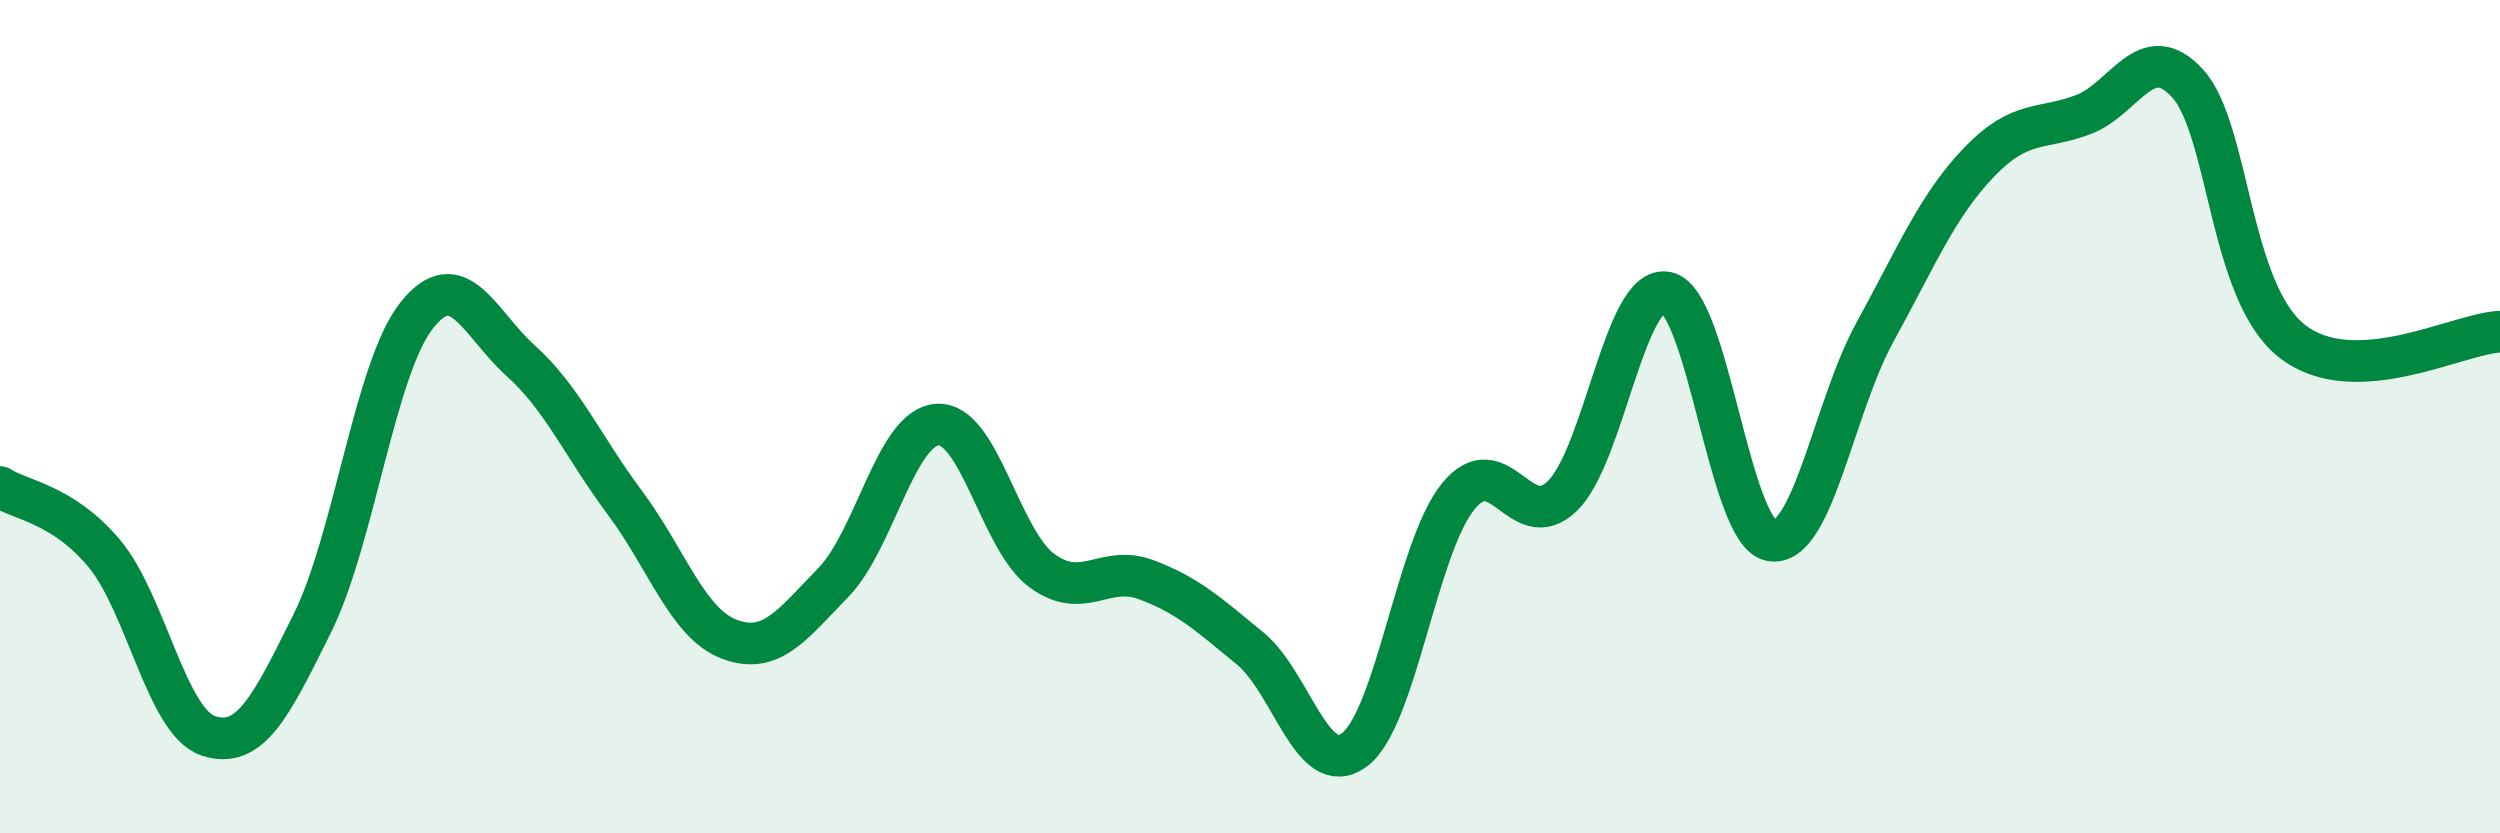 
    <svg width="60" height="20" viewBox="0 0 60 20" xmlns="http://www.w3.org/2000/svg">
      <path
        d="M 0,11.69 C 0.5,12.01 1.5,12.09 2.5,13.28 C 3.5,14.47 4,17.33 5,17.66 C 6,17.99 6.5,16.97 7.5,14.95 C 8.5,12.93 9,8.83 10,7.57 C 11,6.31 11.5,7.76 12.5,8.66 C 13.5,9.56 14,10.73 15,12.07 C 16,13.41 16.5,14.96 17.5,15.34 C 18.5,15.72 19,15.01 20,13.98 C 21,12.95 21.5,10.25 22.5,10.19 C 23.5,10.13 24,12.95 25,13.69 C 26,14.43 26.5,13.54 27.5,13.91 C 28.5,14.28 29,14.74 30,15.56 C 31,16.38 31.5,18.73 32.5,18 C 33.5,17.27 34,13.13 35,11.91 C 36,10.69 36.5,12.88 37.5,11.9 C 38.5,10.92 39,6.81 40,7.02 C 41,7.23 41.5,12.78 42.5,12.97 C 43.5,13.16 44,9.79 45,7.97 C 46,6.15 46.5,4.93 47.5,3.89 C 48.5,2.85 49,3.13 50,2.75 C 51,2.37 51.5,0.91 52.5,2 C 53.5,3.09 53.5,6.99 55,8.18 C 56.5,9.37 59,8 60,7.96L60 20L0 20Z"
        fill="#008740"
        opacity="0.1"
        stroke-linecap="round"
        stroke-linejoin="round"
      />
      <path
        d="M 0,11.69 C 0.5,12.01 1.5,12.09 2.5,13.28 C 3.5,14.47 4,17.33 5,17.66 C 6,17.99 6.5,16.97 7.5,14.95 C 8.5,12.93 9,8.83 10,7.57 C 11,6.31 11.5,7.76 12.5,8.66 C 13.5,9.56 14,10.73 15,12.07 C 16,13.41 16.5,14.96 17.5,15.34 C 18.5,15.72 19,15.01 20,13.98 C 21,12.95 21.5,10.25 22.5,10.19 C 23.5,10.13 24,12.95 25,13.69 C 26,14.43 26.5,13.54 27.5,13.91 C 28.5,14.28 29,14.74 30,15.56 C 31,16.38 31.5,18.73 32.5,18 C 33.5,17.27 34,13.13 35,11.91 C 36,10.69 36.5,12.88 37.5,11.9 C 38.5,10.92 39,6.81 40,7.02 C 41,7.23 41.5,12.78 42.5,12.97 C 43.5,13.16 44,9.79 45,7.97 C 46,6.15 46.5,4.93 47.5,3.89 C 48.5,2.85 49,3.13 50,2.75 C 51,2.37 51.5,0.91 52.5,2 C 53.5,3.09 53.5,6.99 55,8.18 C 56.5,9.37 59,8 60,7.96"
        stroke="#008740"
        stroke-width="1"
        fill="none"
        stroke-linecap="round"
        stroke-linejoin="round"
      />
    </svg>
  
